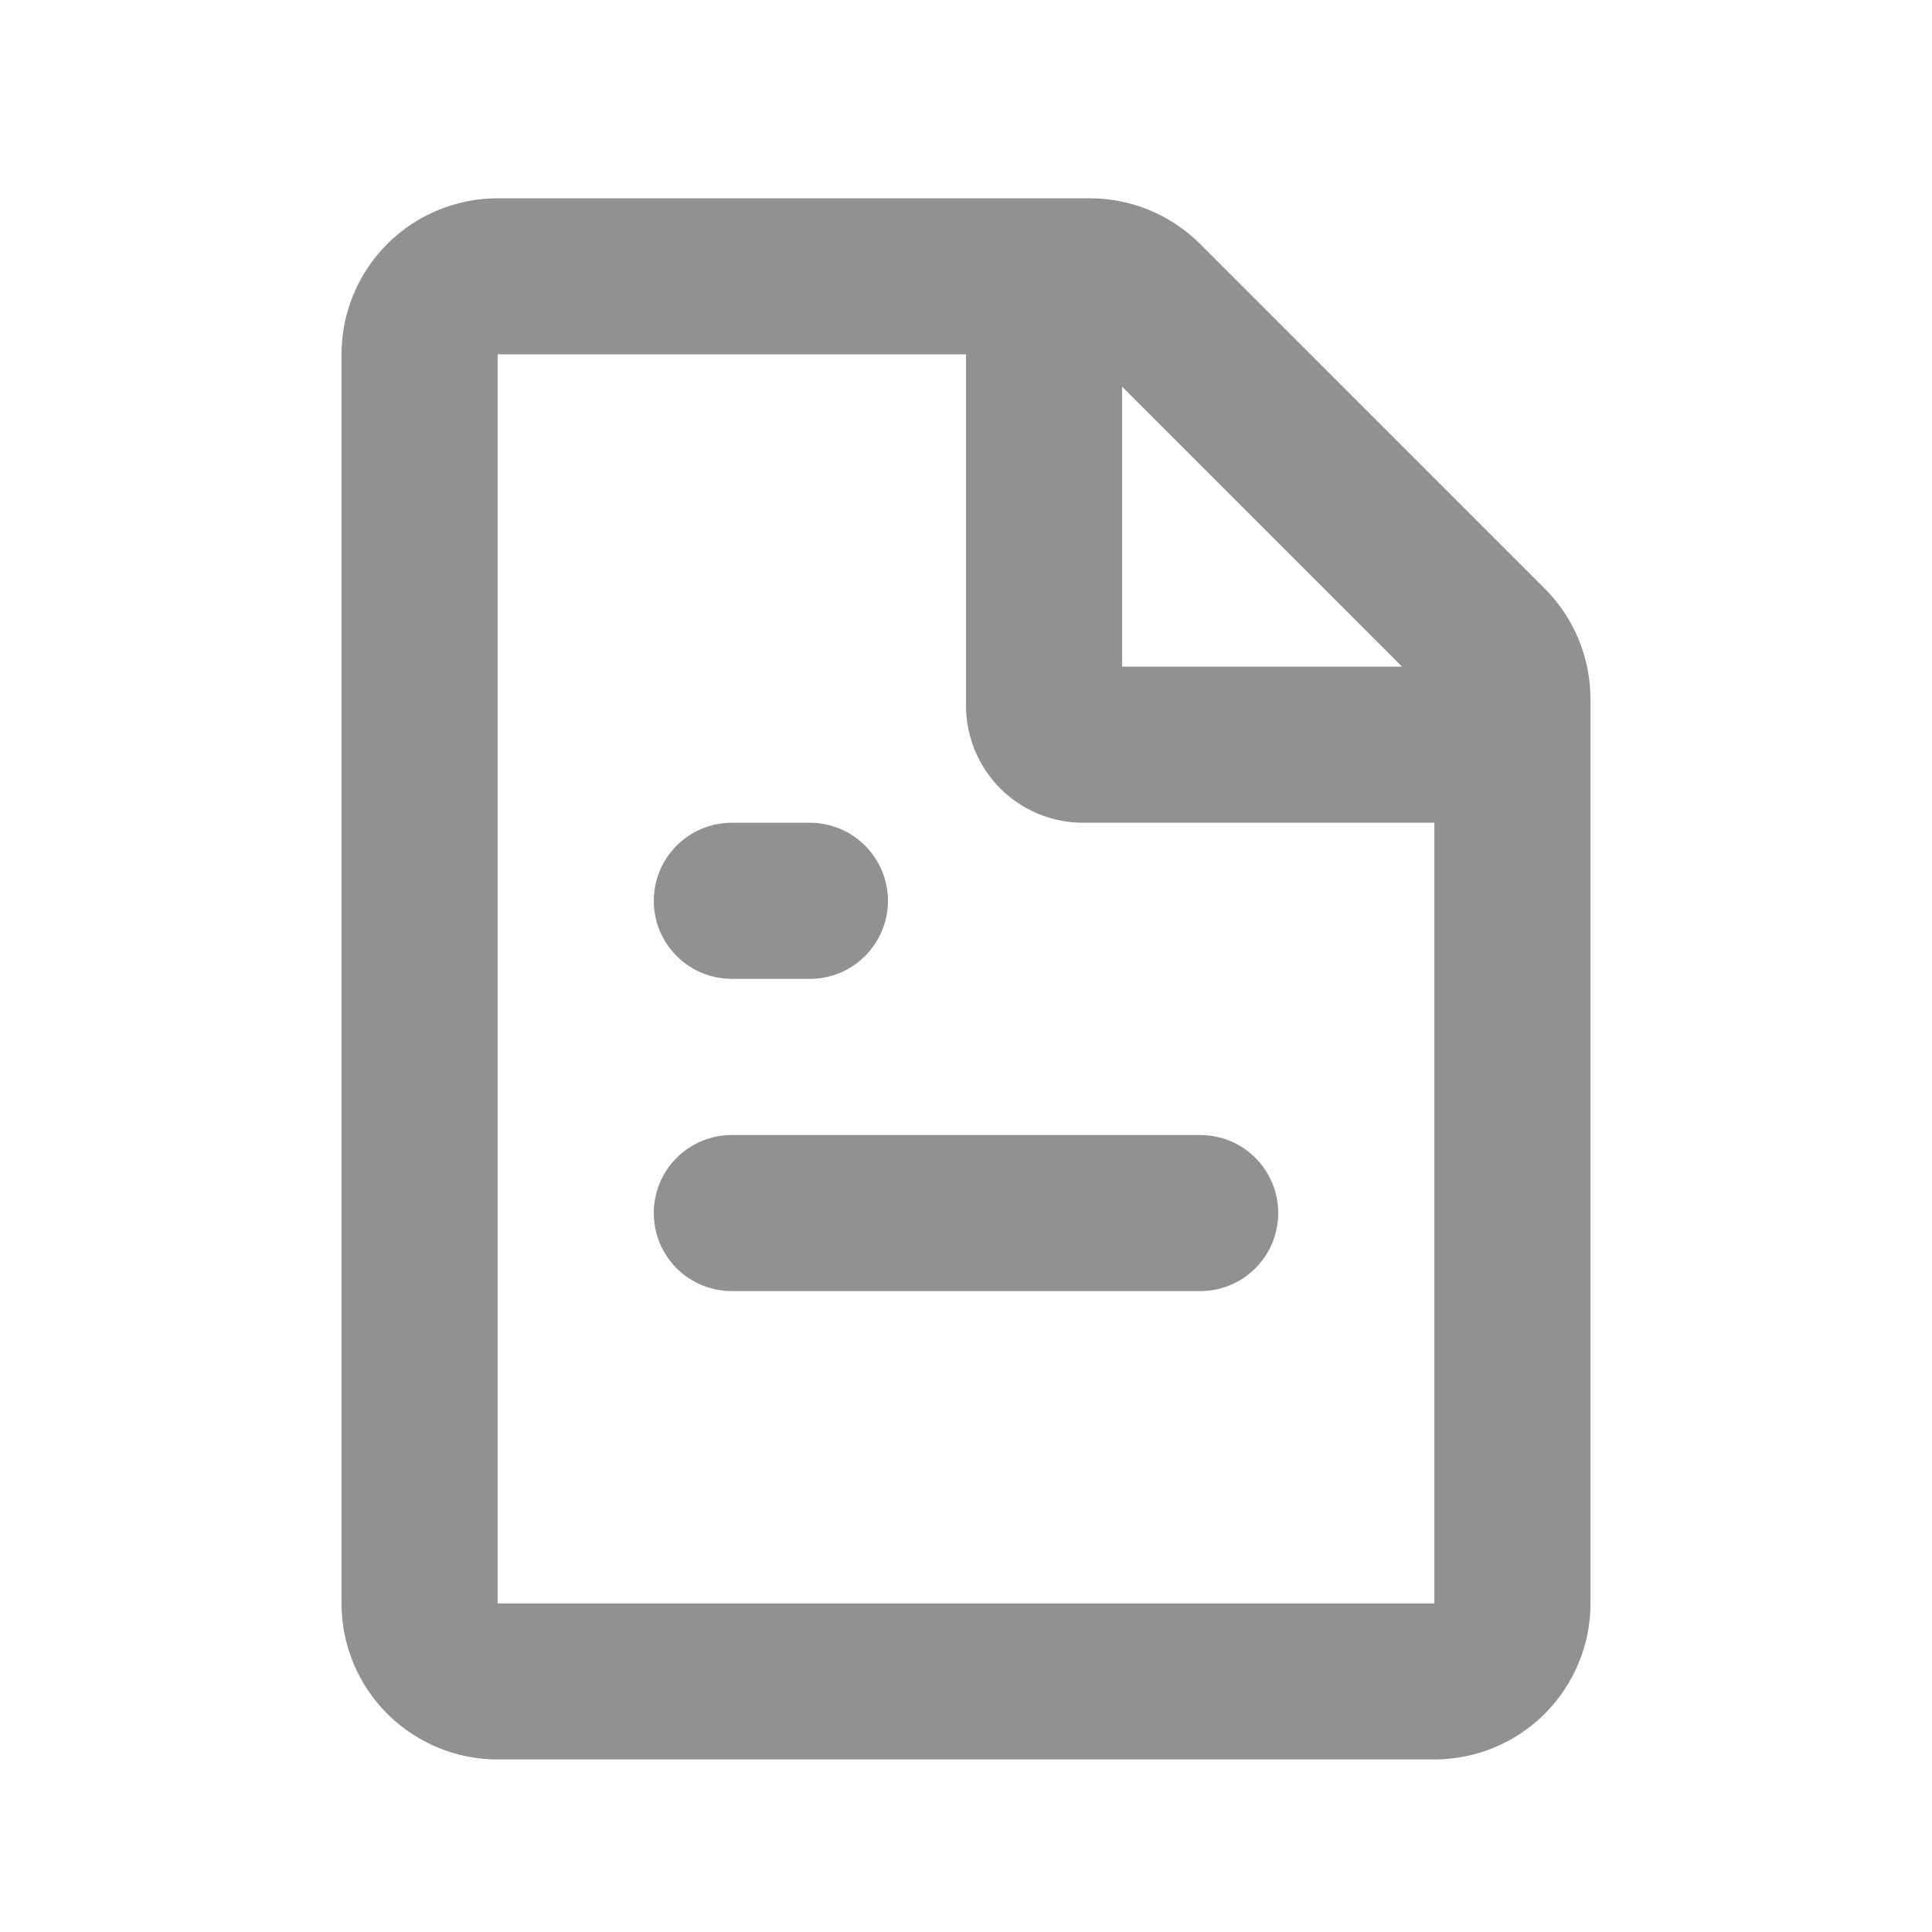 <svg width="33" height="33" viewBox="0 0 33 33" fill="none" xmlns="http://www.w3.org/2000/svg">
<g clip-path="url(#clip0_1_222)">
<g clip-path="url(#clip1_1_222)">
<path d="M18.615 3.387C19.322 3.387 20 3.668 20.5 4.168L26.385 10.053C26.885 10.553 27.166 11.232 27.167 11.939V27.387C27.167 28.094 26.886 28.772 26.386 29.272C25.886 29.772 25.207 30.053 24.5 30.053H8.5C7.793 30.053 7.114 29.772 6.614 29.272C6.114 28.772 5.833 28.094 5.833 27.387V6.053C5.833 5.346 6.114 4.668 6.614 4.168C7.114 3.668 7.793 3.387 8.5 3.387H18.615ZM16.5 6.053H8.5V27.387H24.5V14.053H18.5C17.97 14.053 17.461 13.843 17.086 13.468C16.711 13.092 16.5 12.584 16.5 12.053V6.053ZM20.5 19.387C20.854 19.387 21.193 19.527 21.443 19.777C21.693 20.027 21.833 20.366 21.833 20.72C21.833 21.074 21.693 21.413 21.443 21.663C21.193 21.913 20.854 22.053 20.5 22.053H12.5C12.146 22.053 11.807 21.913 11.557 21.663C11.307 21.413 11.167 21.074 11.167 20.72C11.167 20.366 11.307 20.027 11.557 19.777C11.807 19.527 12.146 19.387 12.5 19.387H20.5ZM13.833 14.053C14.187 14.053 14.526 14.194 14.776 14.444C15.026 14.694 15.167 15.033 15.167 15.387C15.167 15.74 15.026 16.079 14.776 16.329C14.526 16.58 14.187 16.72 13.833 16.72H12.5C12.146 16.72 11.807 16.58 11.557 16.329C11.307 16.079 11.167 15.74 11.167 15.387C11.167 15.033 11.307 14.694 11.557 14.444C11.807 14.194 12.146 14.053 12.5 14.053H13.833ZM19.167 6.605V11.387H23.948L19.167 6.605Z" fill="#919191"/>
</g>
</g>
<defs>
<clipPath id="clip0_1_222">
<rect width="32" height="32" fill="white" transform="translate(0.5 0.72)"/>
</clipPath>
<clipPath id="clip1_1_222">
<rect width="32" height="32" fill="white" transform="translate(0.5 0.72)"/>
</clipPath>
</defs>
</svg>
